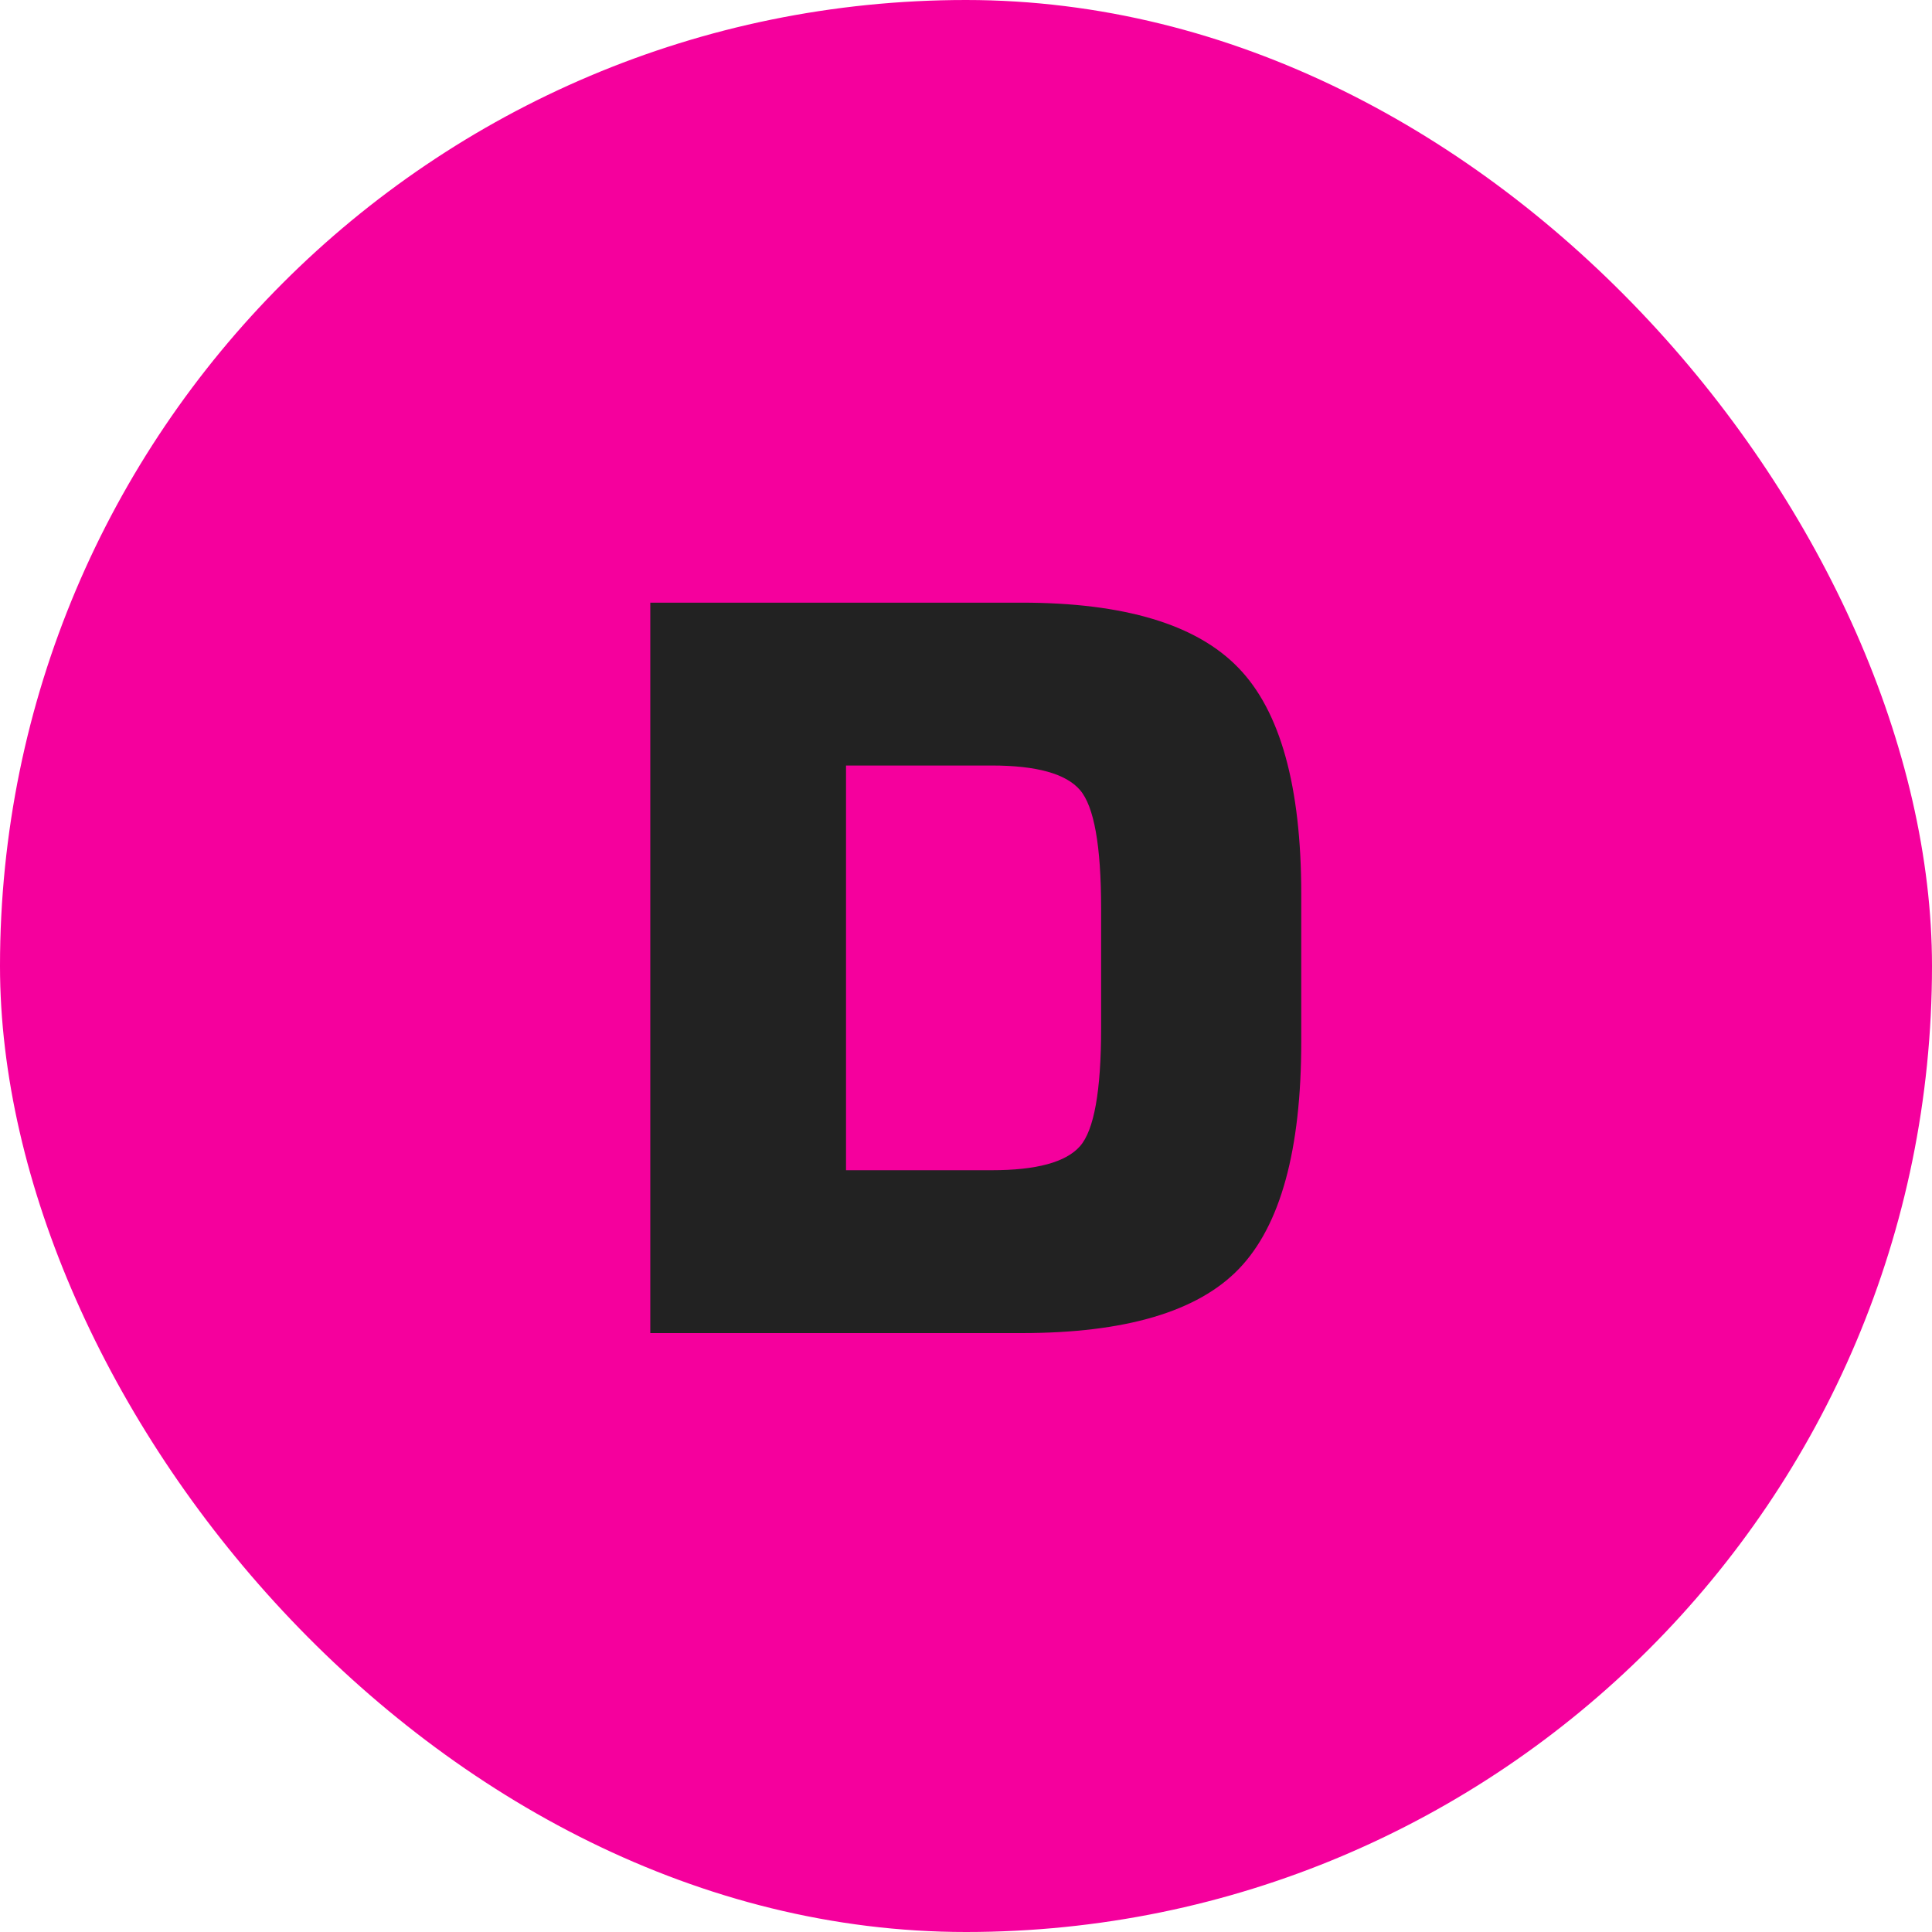 <svg width="500" height="500" viewBox="0 0 500 500" fill="none" xmlns="http://www.w3.org/2000/svg">
<rect width="500" height="500" rx="250" fill="#F5009D"/>
<path d="M168.297 345V155.967H264.4C290.976 155.967 309.68 161.595 320.514 172.852C331.347 184.023 336.764 203.532 336.764 231.377V269.59C336.764 297.604 331.389 317.197 320.641 328.369C309.977 339.456 291.23 345 264.4 345H168.297ZM218.951 302.852H256.656C268.251 302.852 275.868 300.778 279.508 296.631C283.147 292.484 284.967 282.327 284.967 266.162V235.059C284.967 218.893 283.147 208.695 279.508 204.463C275.868 200.231 268.251 198.115 256.656 198.115H218.951V302.852Z" fill="#222222"/>
</svg>
